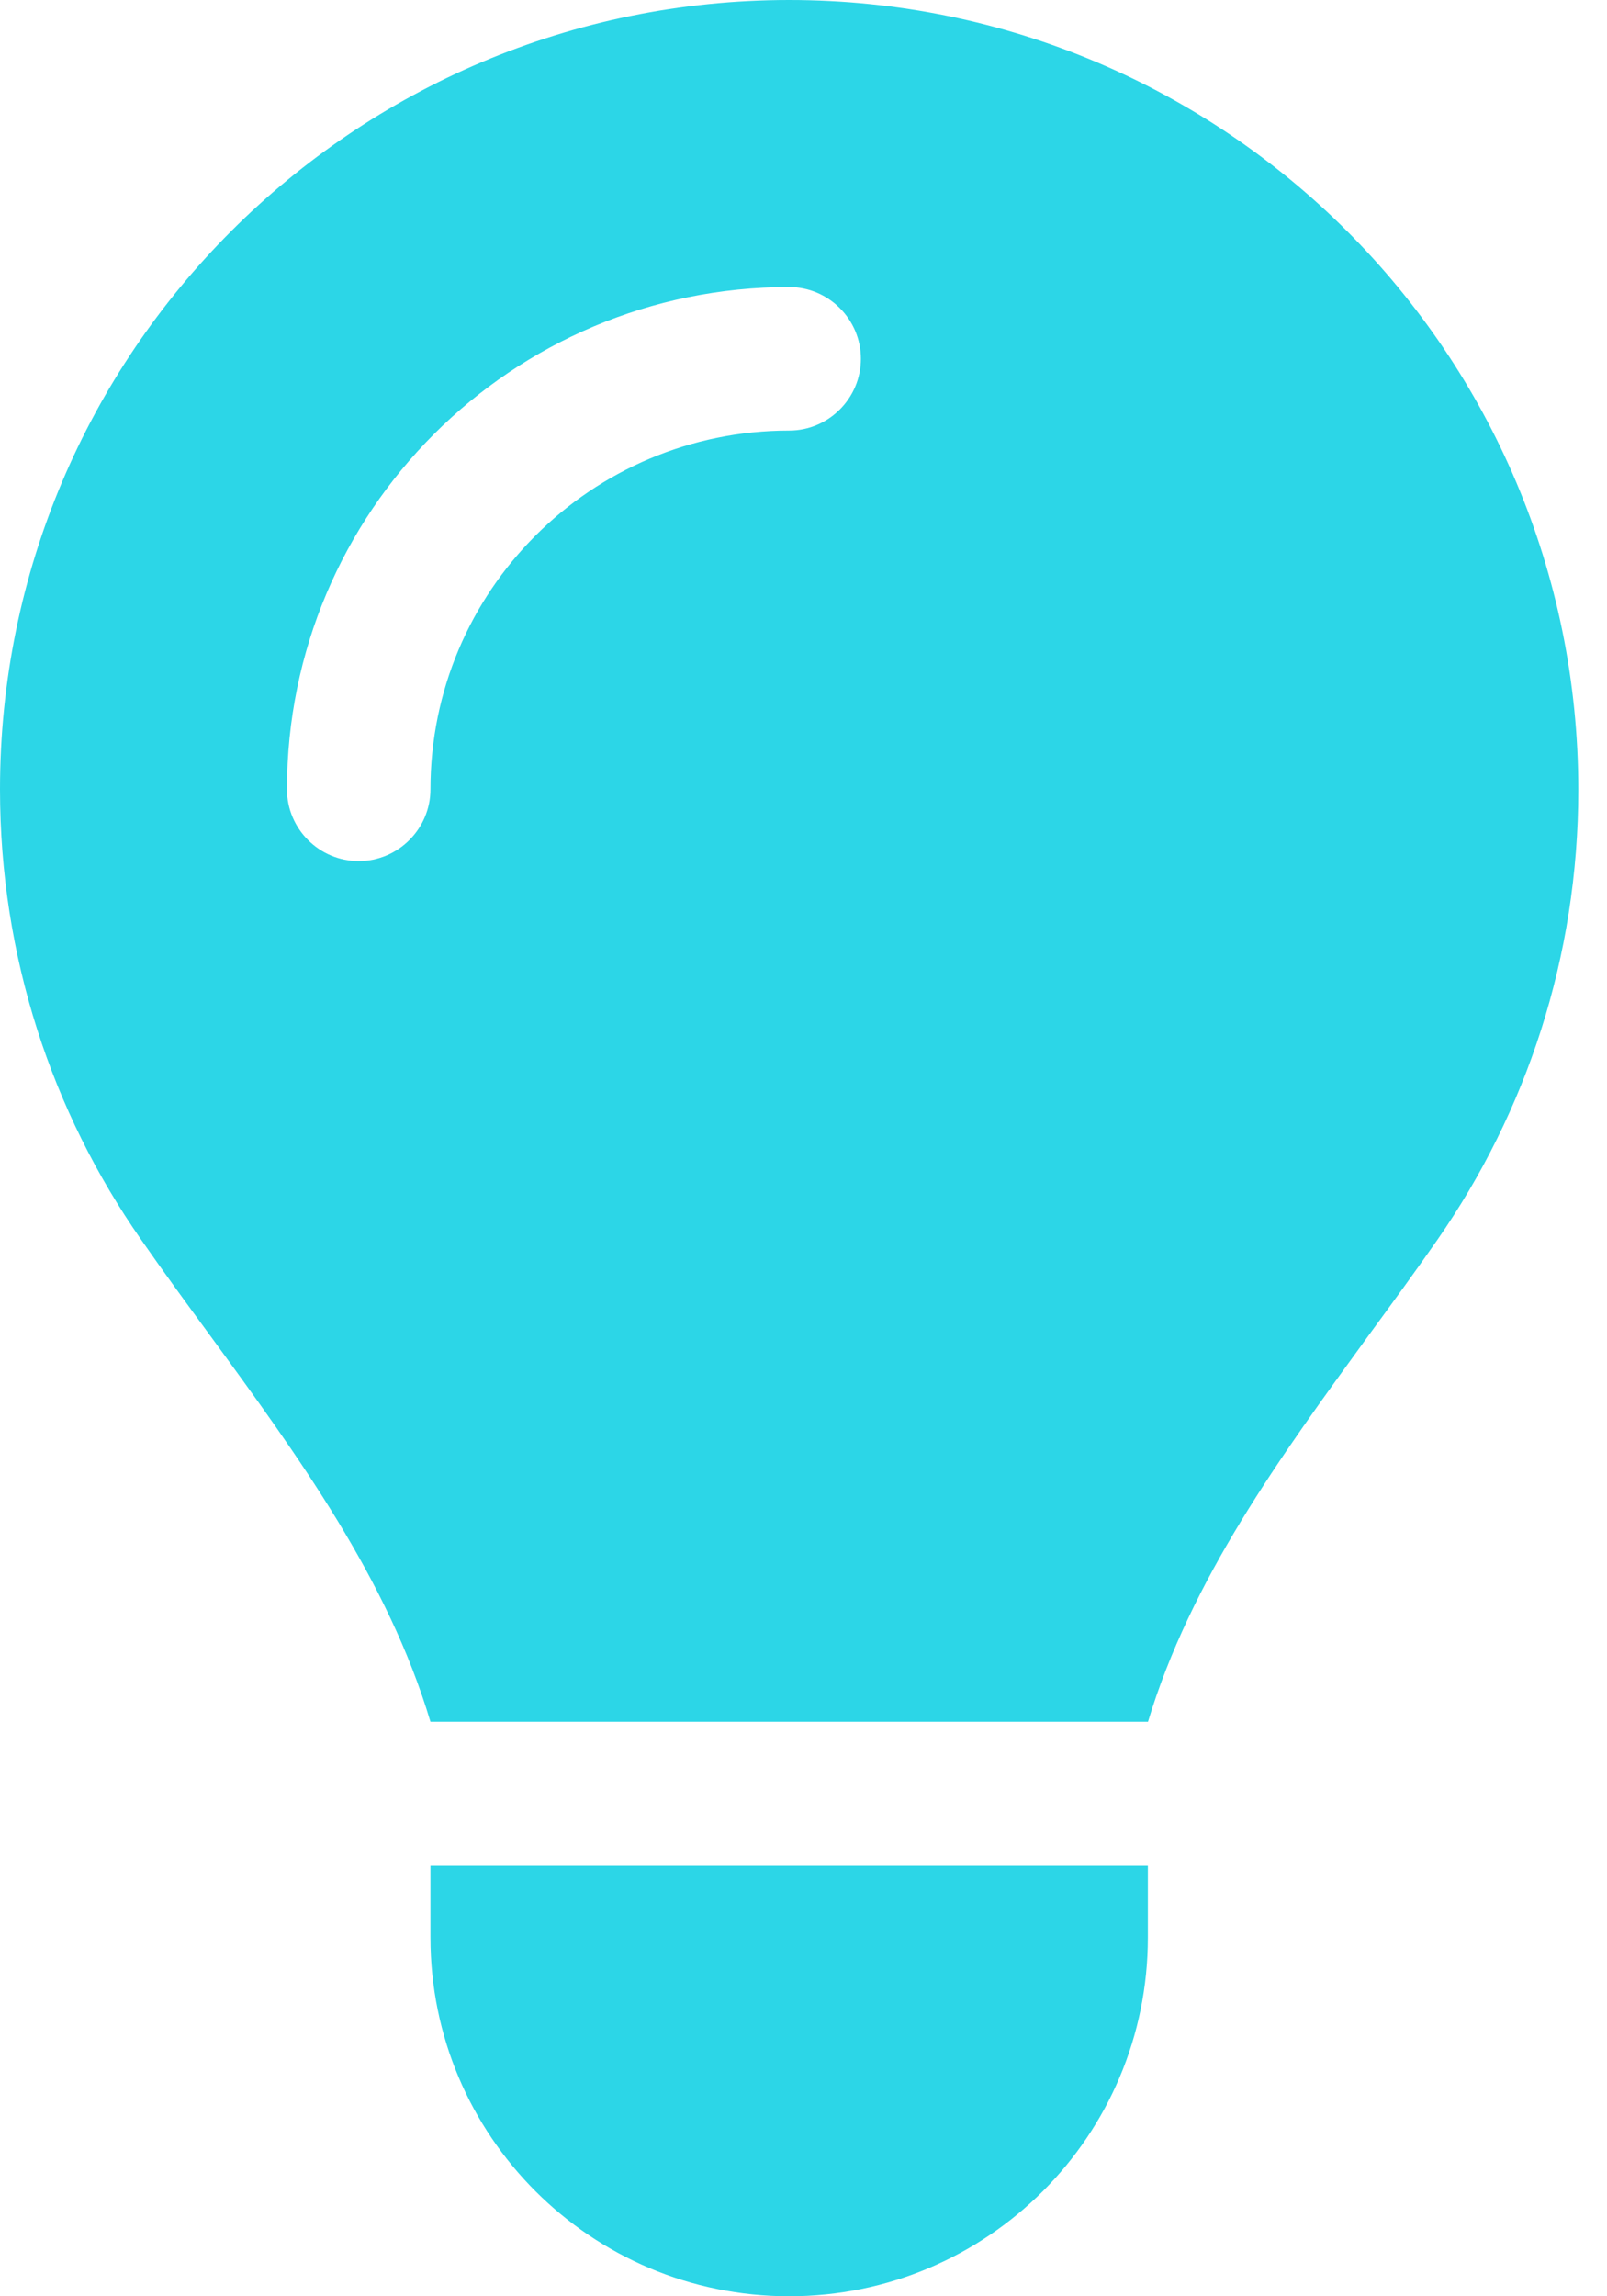 <svg width="35" height="50" viewBox="0 0 35 50" fill="none" xmlns="http://www.w3.org/2000/svg">
<path d="M25 37.5C25.938 34.385 27.881 31.729 29.805 29.082C30.312 28.389 30.82 27.695 31.309 26.992C33.242 24.209 34.375 20.84 34.375 17.197C34.375 7.695 26.68 0 17.188 0C7.695 0 0 7.695 0 17.188C0 20.83 1.133 24.209 3.066 26.982C3.555 27.686 4.062 28.379 4.57 29.072C6.504 31.719 8.447 34.385 9.375 37.49H25V37.5ZM17.188 50C21.504 50 25 46.504 25 42.188V40.625H9.375V42.188C9.375 46.504 12.871 50 17.188 50ZM9.375 17.188C9.375 18.047 8.672 18.75 7.812 18.75C6.953 18.75 6.25 18.047 6.25 17.188C6.25 11.143 11.143 6.25 17.188 6.25C18.047 6.25 18.75 6.953 18.75 7.812C18.75 8.672 18.047 9.375 17.188 9.375C12.871 9.375 9.375 12.871 9.375 17.188Z" fill="#2CD6E7"/>
</svg>
